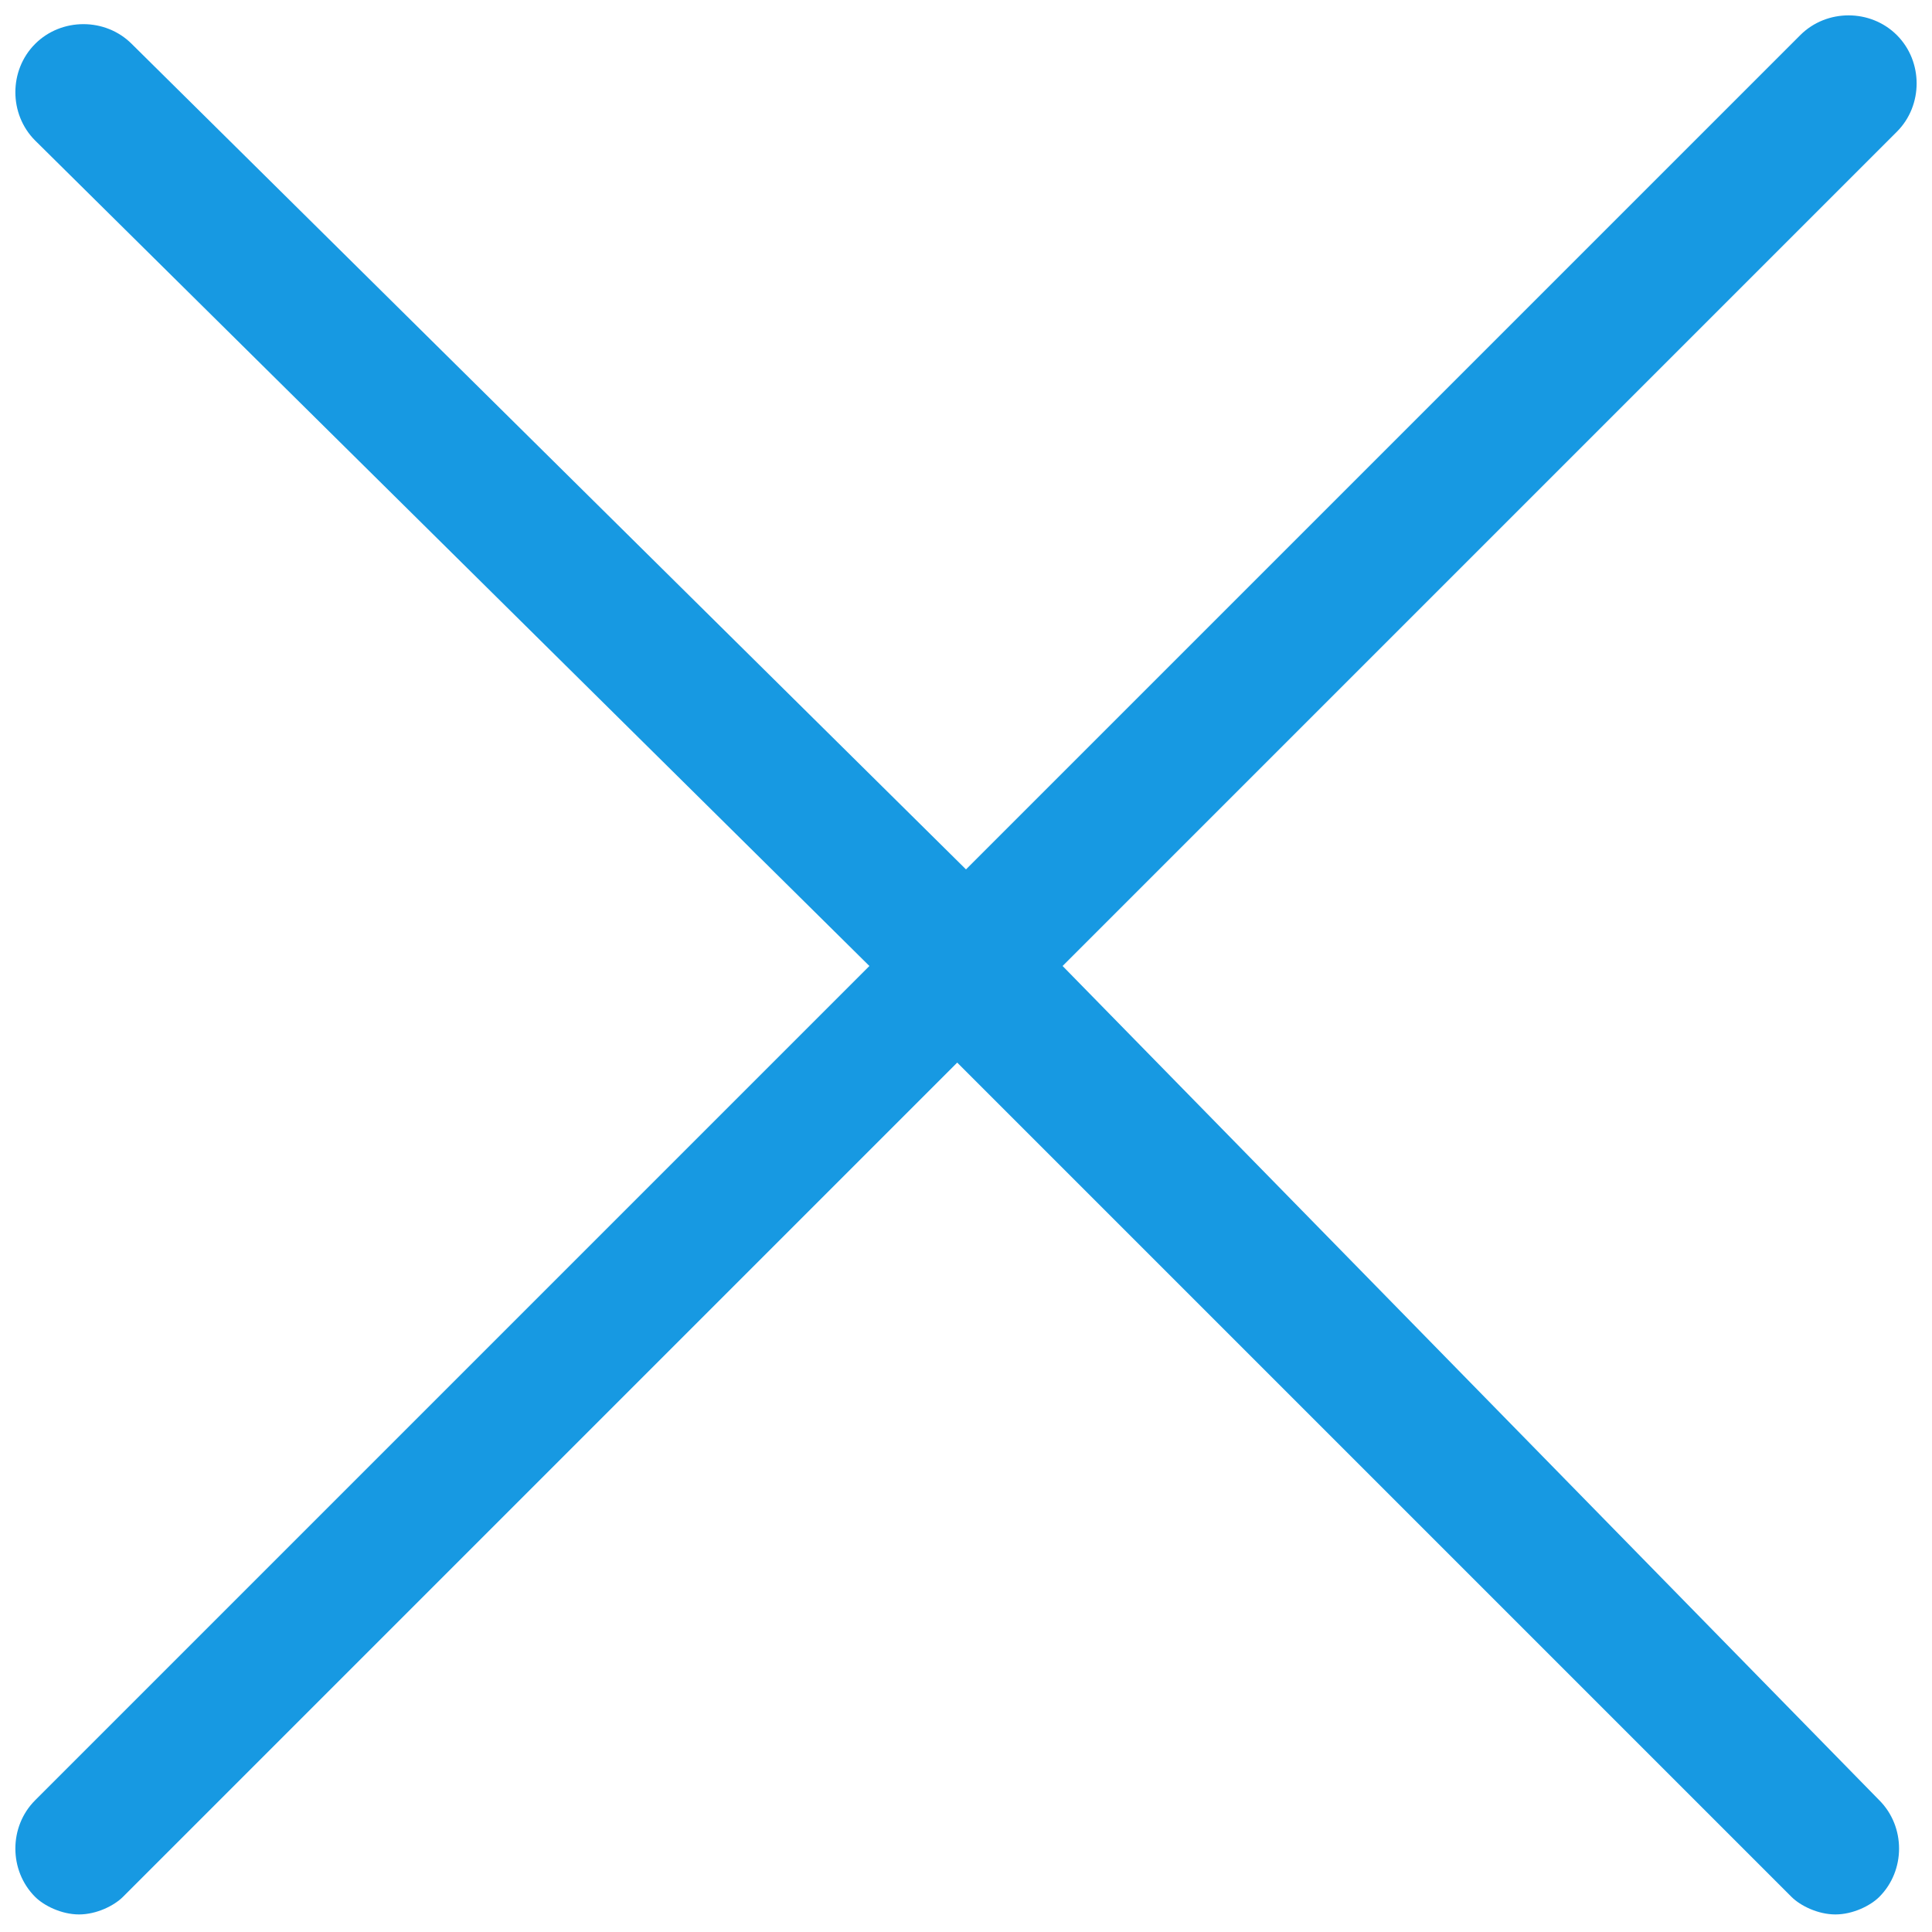 <?xml version="1.0" encoding="utf-8"?>
<!-- Generator: Adobe Illustrator 23.0.3, SVG Export Plug-In . SVG Version: 6.00 Build 0)  -->
<svg version="1.1" id="圖層_1" xmlns="http://www.w3.org/2000/svg" xmlns:xlink="http://www.w3.org/1999/xlink" x="0px" y="0px"
	 viewBox="0 0 22 22" style="enable-background:new 0 0 22 22;" xml:space="preserve">
<style type="text/css">
	.st0{fill:#1799e2;}
</style>
<path class="st0" d="M12.1,11l9.5-9.5c0.3-0.3,0.3-0.8,0-1.1s-0.8-0.3-1.1,0L11,9.9L1.5,0.5c-0.3-0.3-0.8-0.3-1.1,0s-0.3,0.8,0,1.1
	L9.9,11l-9.5,9.5c-0.3,0.3-0.3,0.8,0,1.1c0.1,0.1,0.3,0.2,0.5,0.2s0.4-0.1,0.5-0.2l9.5-9.5l9.5,9.5c0.1,0.1,0.3,0.2,0.5,0.2
	s0.4-0.1,0.5-0.2c0.3-0.3,0.3-0.8,0-1.1L12.1,11z"/>
</svg>
